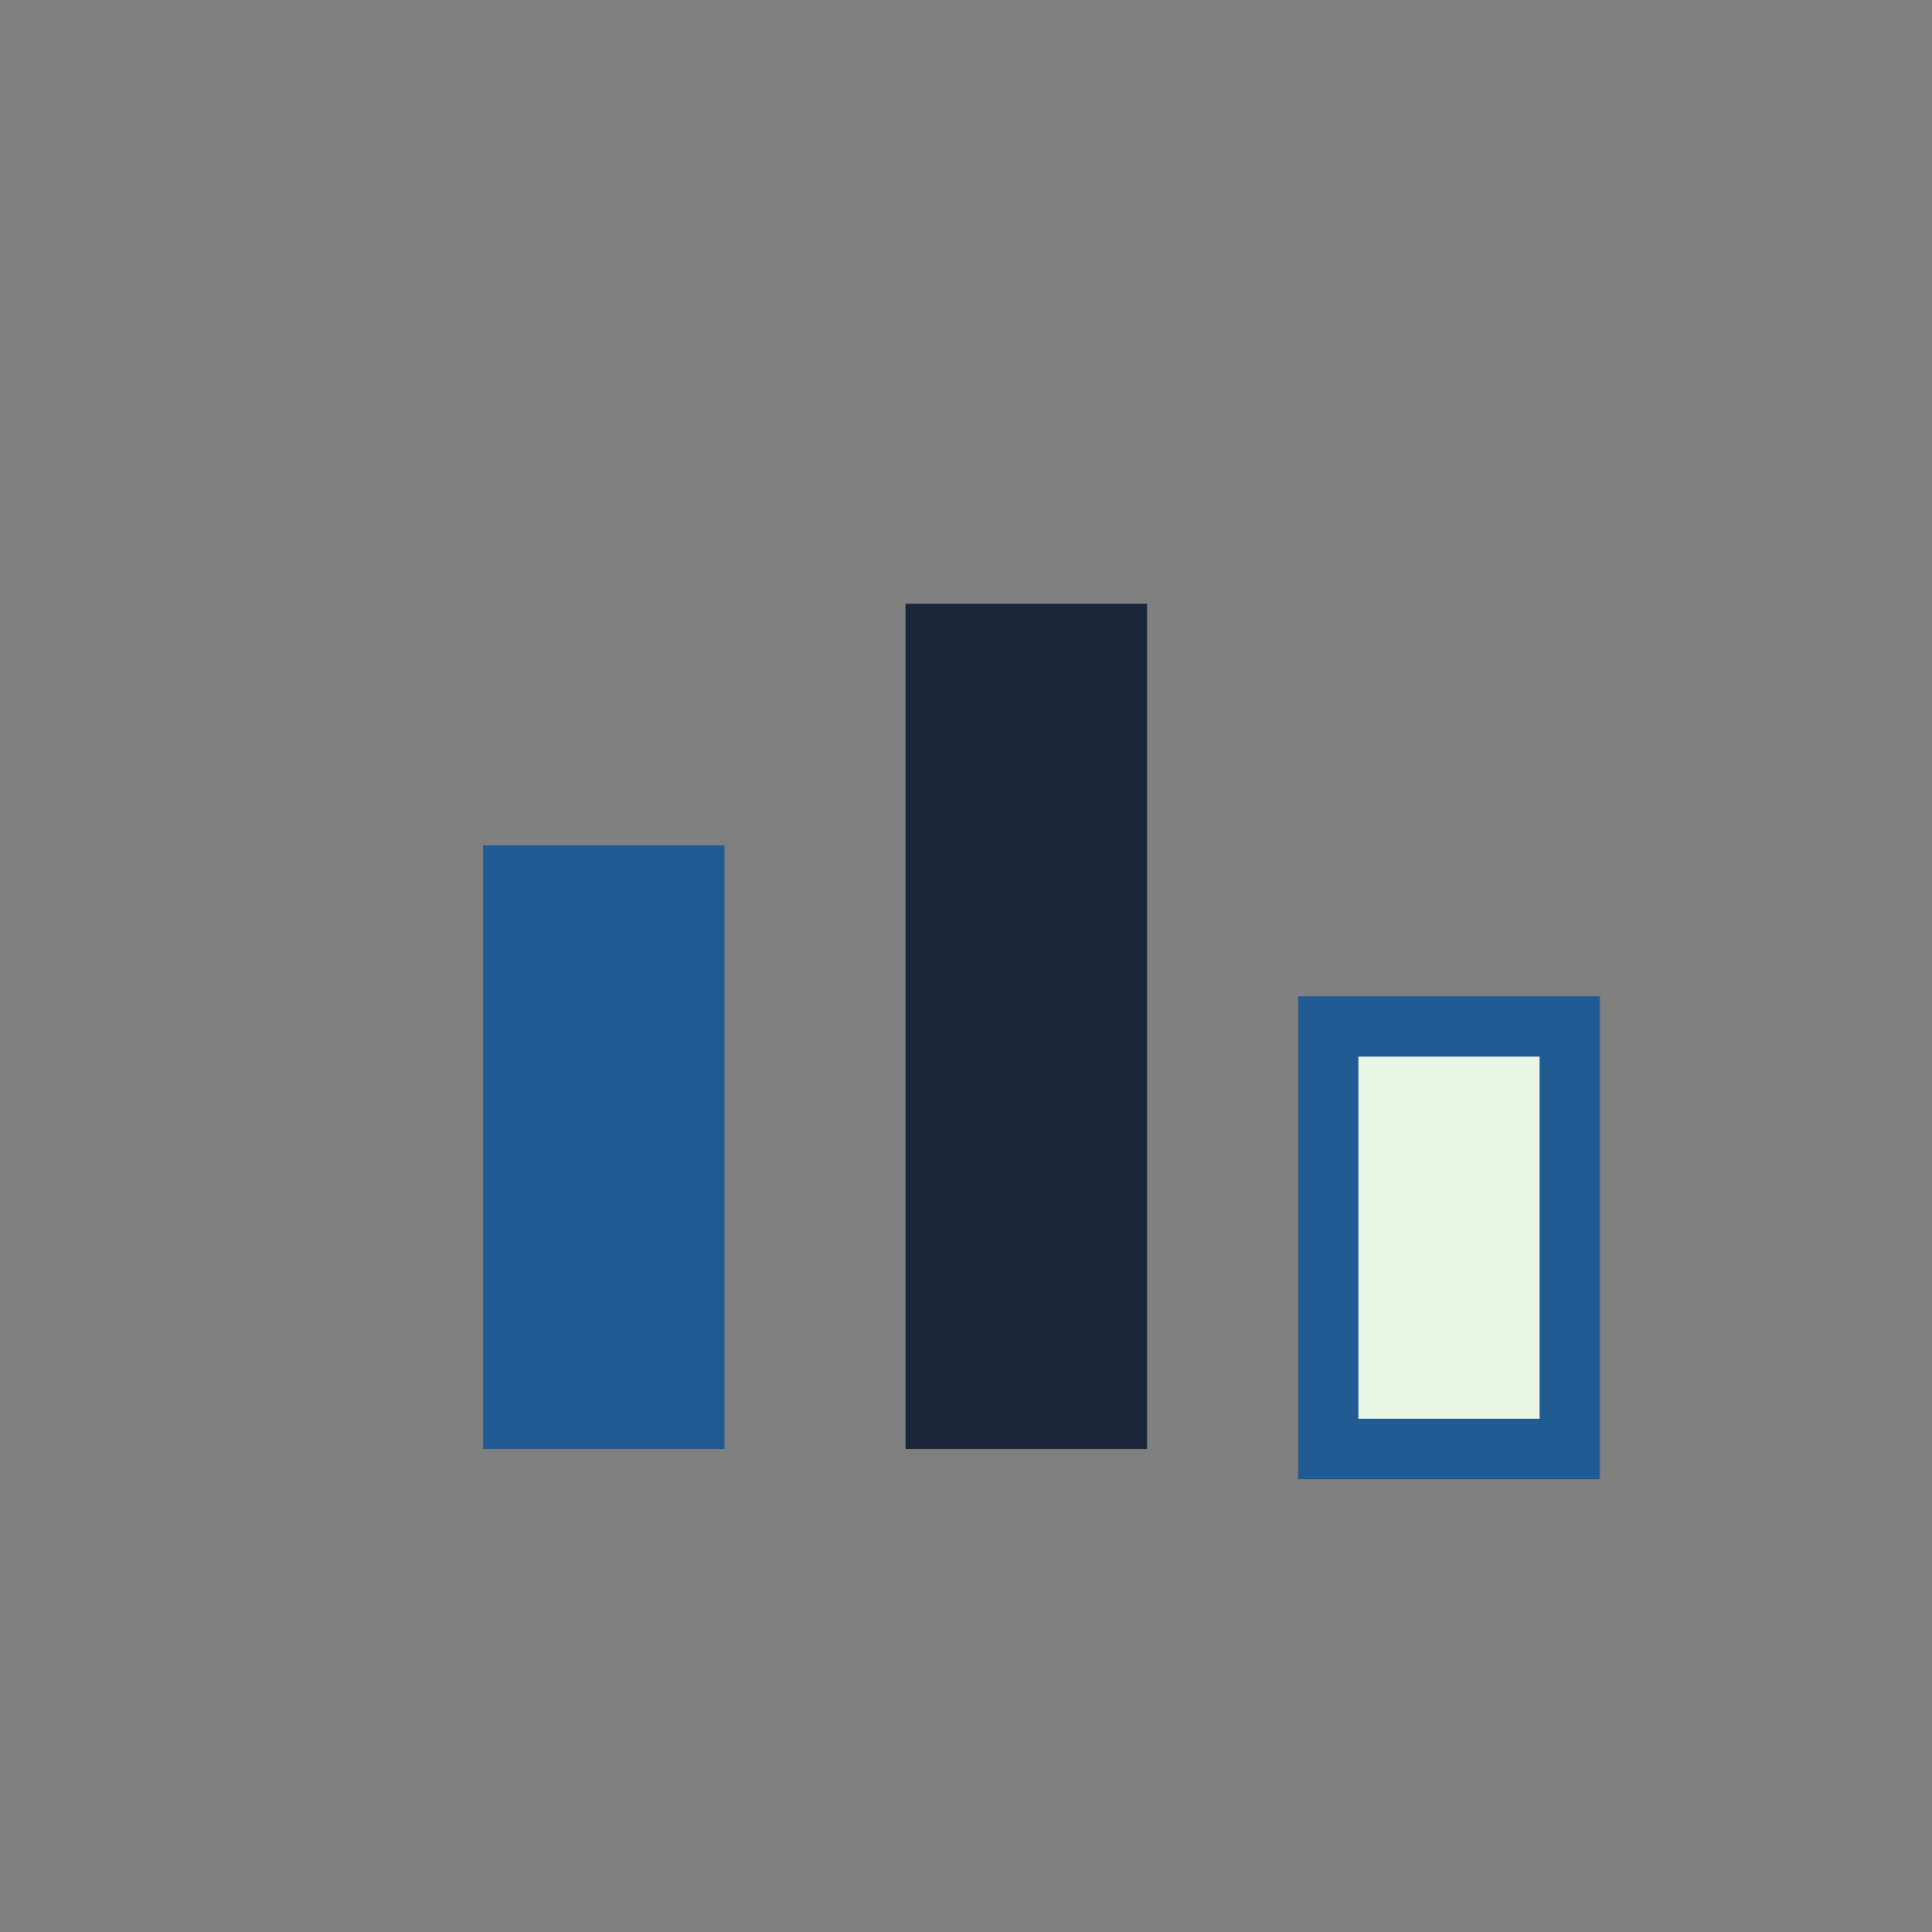 <?xml version="1.0" encoding="UTF-8"?>
<svg xmlns="http://www.w3.org/2000/svg" width="32" height="32" viewBox="0 0 32 32"><rect x="0" y="0" width="32" height="32" fill="#808080" stroke="none"/><rect x="8" y="14" width="4" height="10" fill="#205B94"/><rect x="15" y="10" width="4" height="14" fill="#1B263B"/><rect x="22" y="17" width="4" height="7" fill="#E8F7E4" stroke="#205B94" stroke-width="1"/></svg>